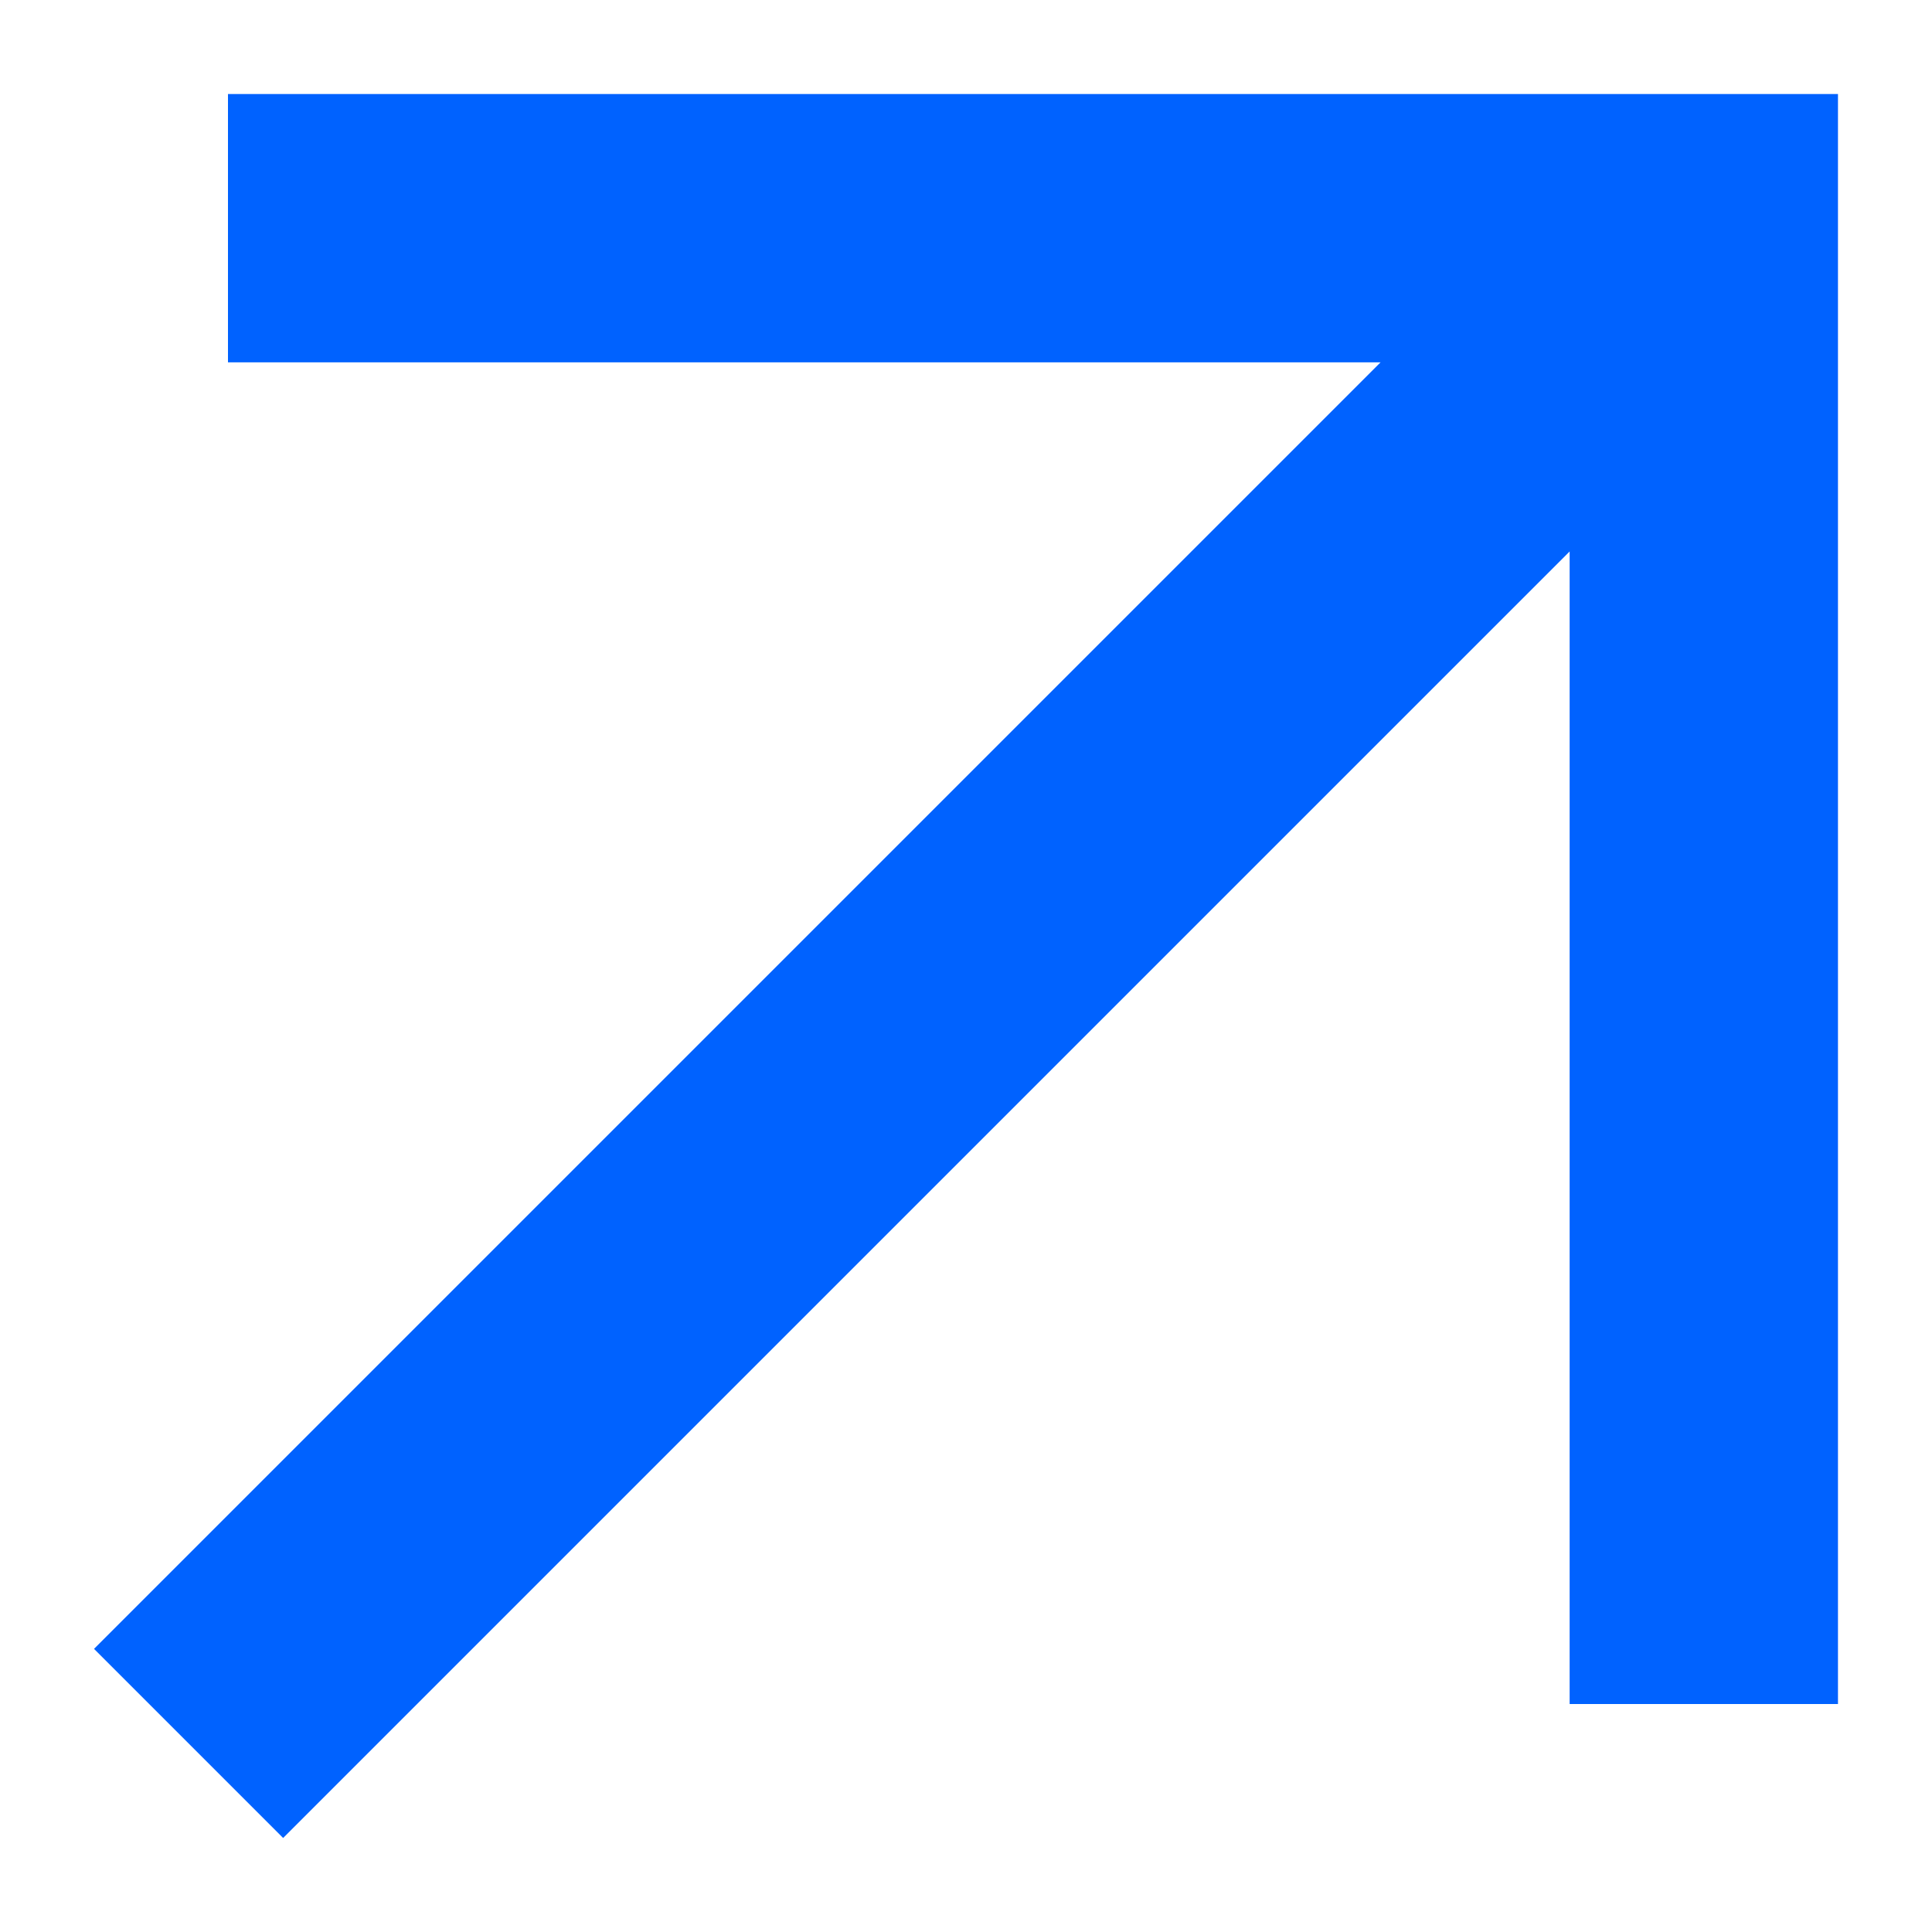 <svg width="9" height="9" viewBox="0 0 9 9" fill="none" xmlns="http://www.w3.org/2000/svg">
<path id="Vector" d="M1.062 0.438V1.688H6.431L0.438 7.681L1.319 8.562L7.312 2.569V7.938H8.562V0.438H1.062Z" fill="#0062FF"/>
</svg>
